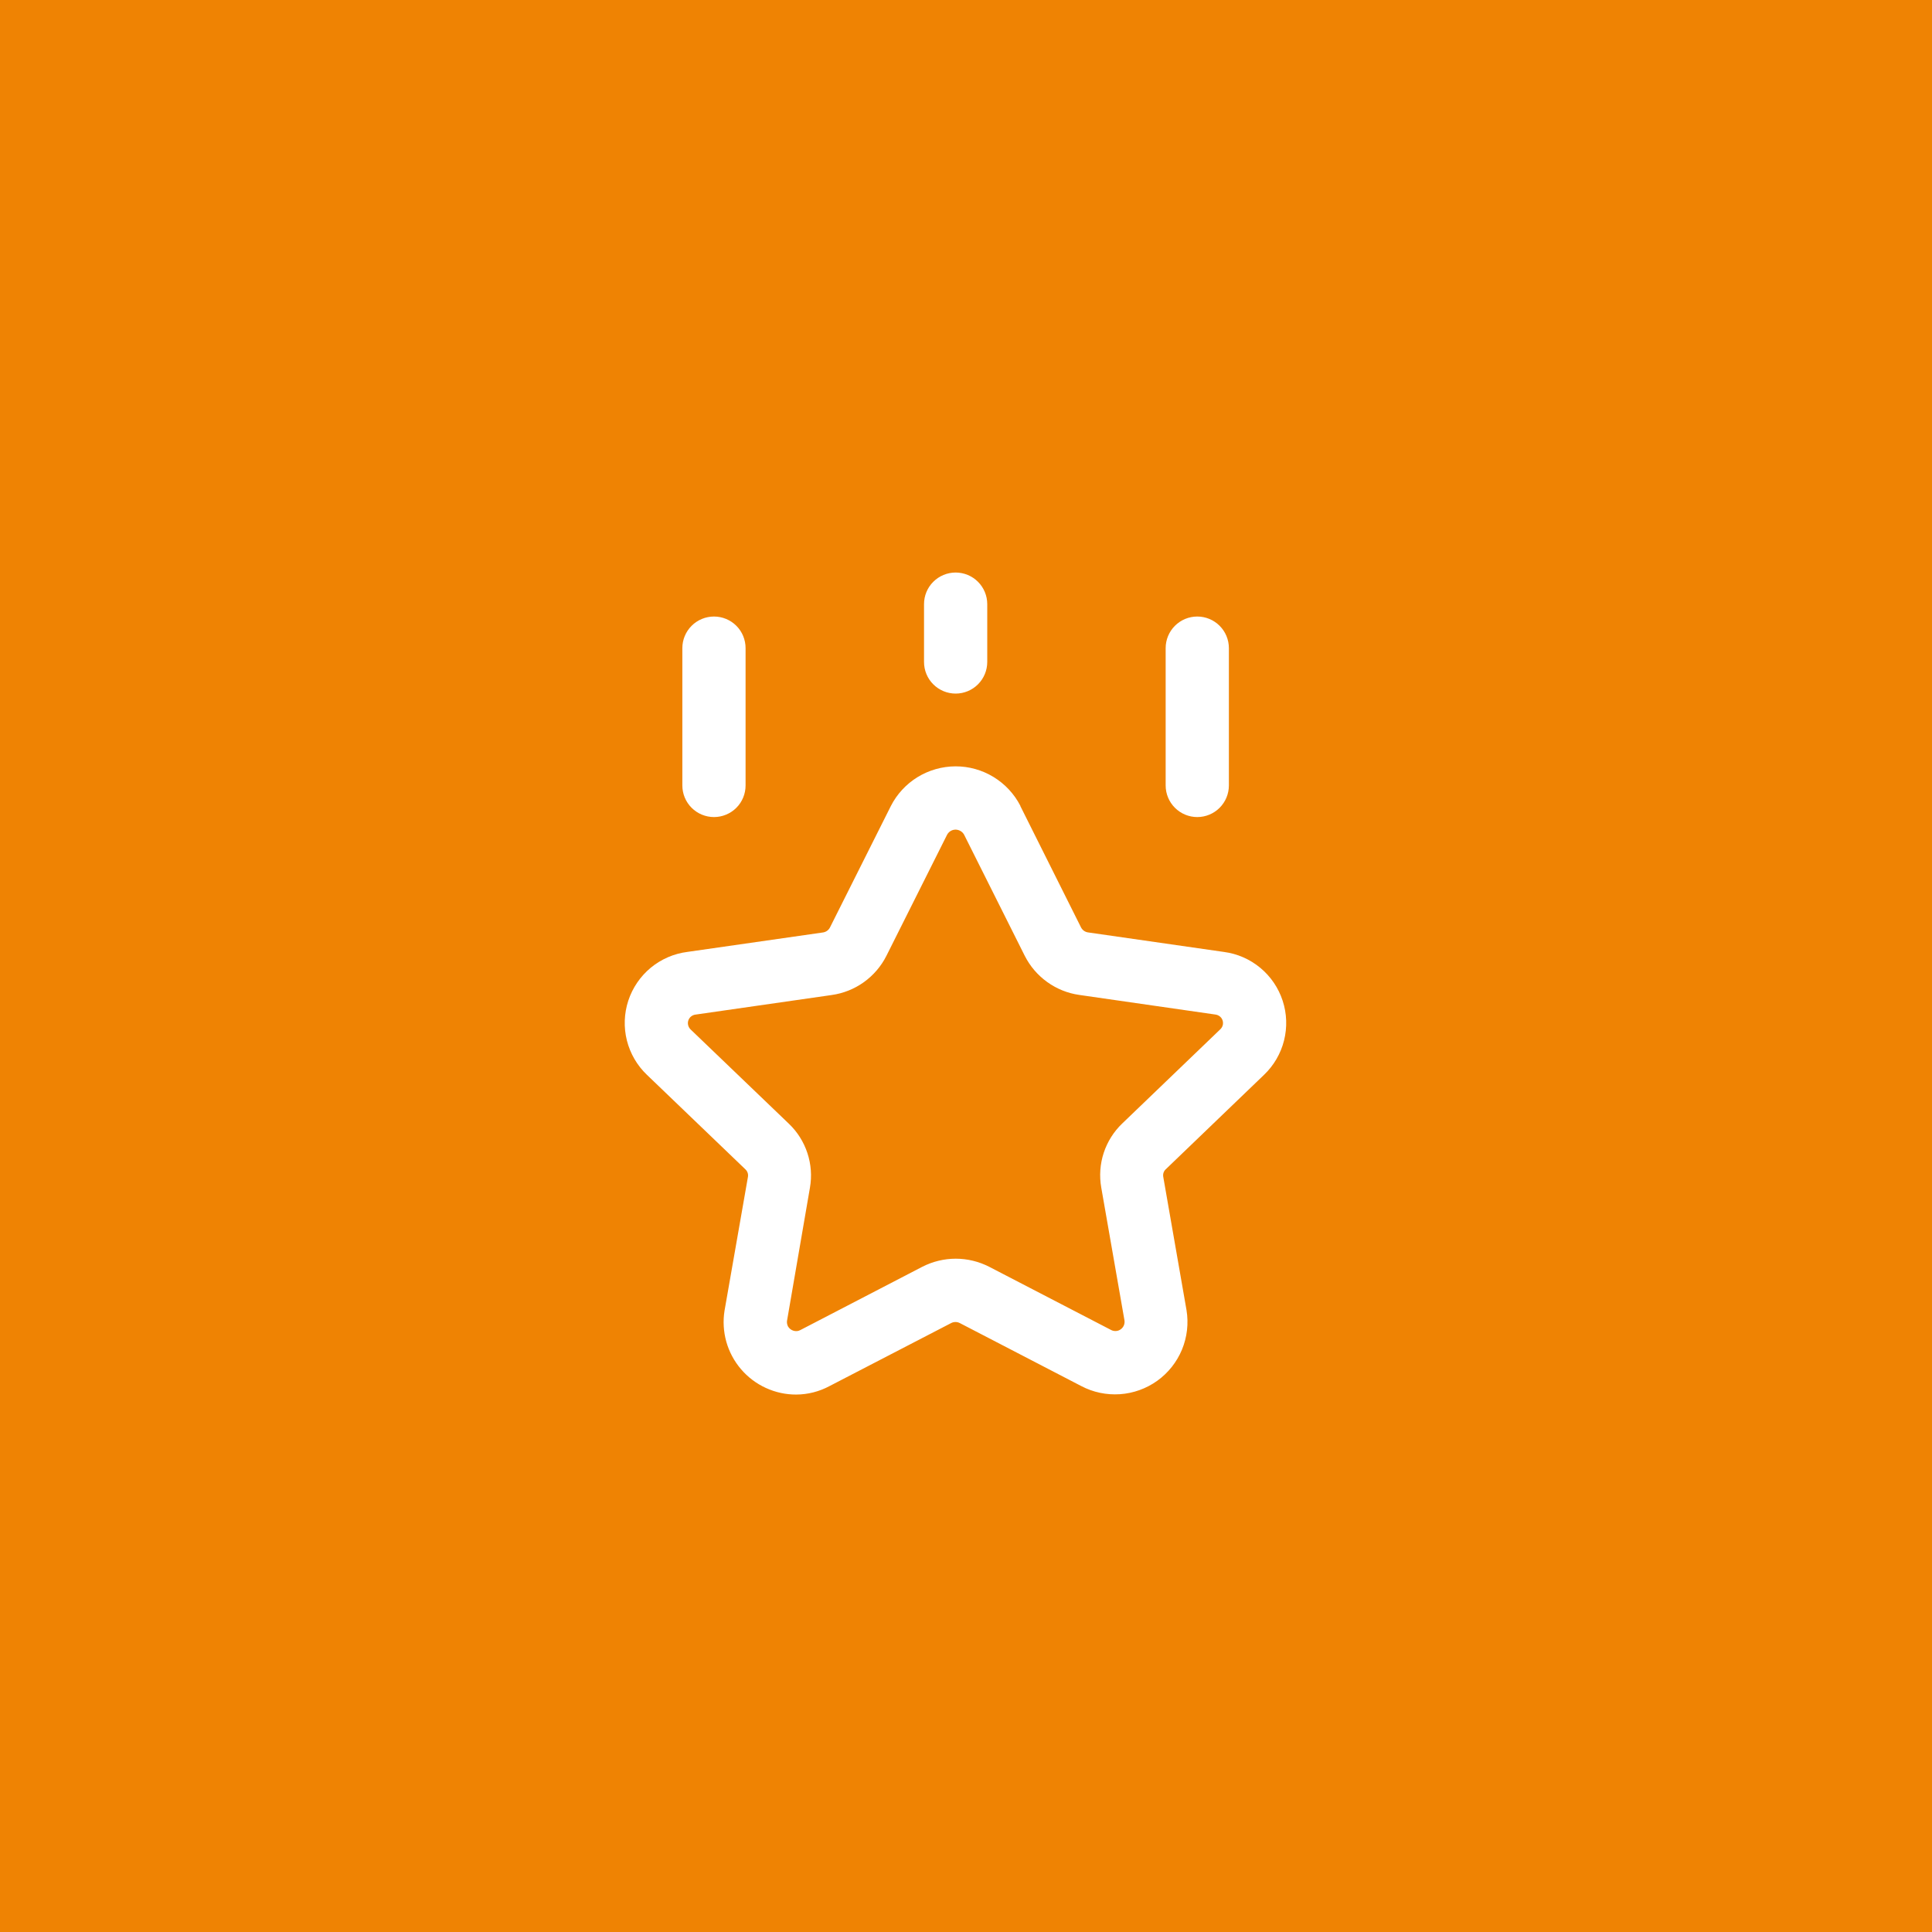 <?xml version="1.0" encoding="UTF-8"?> <svg xmlns="http://www.w3.org/2000/svg" width="44" height="44" viewBox="0 0 44 44" fill="none"><rect width="44" height="44" fill="#EF8303"></rect><path d="M18.133 31.76C17.894 31.761 17.658 31.709 17.441 31.609C17.223 31.509 17.03 31.363 16.875 31.181C16.72 31 16.606 30.786 16.541 30.556C16.477 30.325 16.463 30.084 16.501 29.848L17.034 26.802C17.039 26.771 17.037 26.74 17.027 26.71C17.017 26.681 17 26.654 16.978 26.633L14.735 24.48C14.511 24.267 14.353 23.996 14.277 23.696C14.202 23.397 14.213 23.082 14.309 22.789C14.406 22.496 14.583 22.236 14.821 22.039C15.059 21.843 15.348 21.718 15.655 21.679L18.743 21.236C18.777 21.231 18.809 21.218 18.837 21.198C18.865 21.178 18.888 21.151 18.903 21.12L20.288 18.358C20.426 18.086 20.637 17.858 20.897 17.698C21.157 17.539 21.456 17.454 21.761 17.453C22.066 17.452 22.365 17.536 22.625 17.694C22.886 17.853 23.098 18.08 23.238 18.351V18.358L24.62 21.122C24.636 21.152 24.658 21.178 24.686 21.198C24.714 21.218 24.746 21.23 24.779 21.235L27.875 21.68C28.18 21.72 28.467 21.846 28.704 22.043C28.941 22.24 29.117 22.5 29.212 22.792C29.308 23.085 29.318 23.399 29.243 23.697C29.168 23.996 29.009 24.267 28.787 24.479L26.549 26.63C26.526 26.651 26.509 26.677 26.499 26.707C26.489 26.736 26.487 26.768 26.492 26.799L27.022 29.837C27.072 30.14 27.036 30.451 26.919 30.736C26.801 31.02 26.607 31.265 26.358 31.445C26.108 31.624 25.814 31.731 25.507 31.752C25.2 31.773 24.894 31.709 24.622 31.565L21.863 30.134C21.831 30.117 21.796 30.108 21.76 30.108C21.724 30.108 21.689 30.117 21.658 30.134L18.892 31.567C18.659 31.692 18.398 31.759 18.133 31.76ZM21.763 18.894C21.741 18.894 21.718 18.898 21.697 18.904C21.67 18.912 21.644 18.926 21.622 18.945C21.6 18.963 21.582 18.986 21.569 19.011L20.188 21.767C20.068 22.006 19.891 22.212 19.674 22.368C19.456 22.524 19.205 22.624 18.94 22.661L15.845 23.106C15.797 23.111 15.753 23.132 15.72 23.166C15.684 23.204 15.665 23.254 15.666 23.306C15.668 23.358 15.689 23.407 15.727 23.444L17.966 25.592C18.16 25.777 18.304 26.006 18.388 26.26C18.472 26.514 18.492 26.785 18.446 27.048L17.923 30.086C17.919 30.128 17.927 30.172 17.947 30.21C17.975 30.256 18.018 30.29 18.07 30.306C18.096 30.314 18.123 30.317 18.151 30.315C18.178 30.312 18.204 30.304 18.228 30.291L21.003 28.851C21.239 28.73 21.501 28.666 21.767 28.666C22.032 28.666 22.294 28.73 22.53 28.851L25.298 30.286C25.332 30.306 25.372 30.315 25.411 30.313C25.451 30.312 25.489 30.299 25.521 30.276C25.554 30.253 25.579 30.222 25.595 30.186C25.61 30.149 25.615 30.11 25.609 30.07L25.08 27.044C25.034 26.78 25.053 26.509 25.137 26.254C25.221 26 25.366 25.77 25.56 25.585L27.793 23.44C27.825 23.409 27.846 23.369 27.852 23.325C27.855 23.299 27.853 23.273 27.847 23.249C27.84 23.224 27.829 23.201 27.813 23.18C27.781 23.14 27.735 23.113 27.683 23.106L24.581 22.659C24.317 22.622 24.067 22.521 23.851 22.366C23.634 22.211 23.459 22.006 23.338 21.768L21.955 19.006C21.936 18.973 21.908 18.944 21.874 18.925C21.84 18.905 21.802 18.895 21.763 18.894Z" fill="white"></path><path d="M16.261 18.608C16.07 18.608 15.886 18.532 15.751 18.397C15.616 18.262 15.54 18.079 15.54 17.888V14.761C15.54 14.57 15.616 14.387 15.751 14.252C15.886 14.117 16.07 14.041 16.261 14.041C16.451 14.041 16.635 14.117 16.77 14.252C16.905 14.387 16.98 14.57 16.98 14.761V17.888C16.98 18.079 16.905 18.262 16.77 18.397C16.635 18.532 16.451 18.608 16.261 18.608Z" fill="white"></path><path d="M21.764 15.796C21.573 15.796 21.39 15.72 21.255 15.585C21.119 15.45 21.044 15.267 21.044 15.075V13.759C21.044 13.568 21.119 13.385 21.255 13.25C21.39 13.115 21.573 13.039 21.764 13.039C21.955 13.039 22.138 13.115 22.273 13.25C22.408 13.385 22.484 13.568 22.484 13.759V15.075C22.484 15.267 22.408 15.45 22.273 15.585C22.138 15.72 21.955 15.796 21.764 15.796Z" fill="white"></path><path d="M27.267 18.608C27.076 18.608 26.893 18.532 26.758 18.397C26.623 18.262 26.547 18.079 26.547 17.888V14.761C26.547 14.57 26.623 14.387 26.758 14.252C26.893 14.117 27.076 14.041 27.267 14.041C27.458 14.041 27.641 14.117 27.776 14.252C27.911 14.387 27.987 14.57 27.987 14.761V17.888C27.987 18.079 27.911 18.262 27.776 18.397C27.641 18.532 27.458 18.608 27.267 18.608Z" fill="white"></path></svg> 